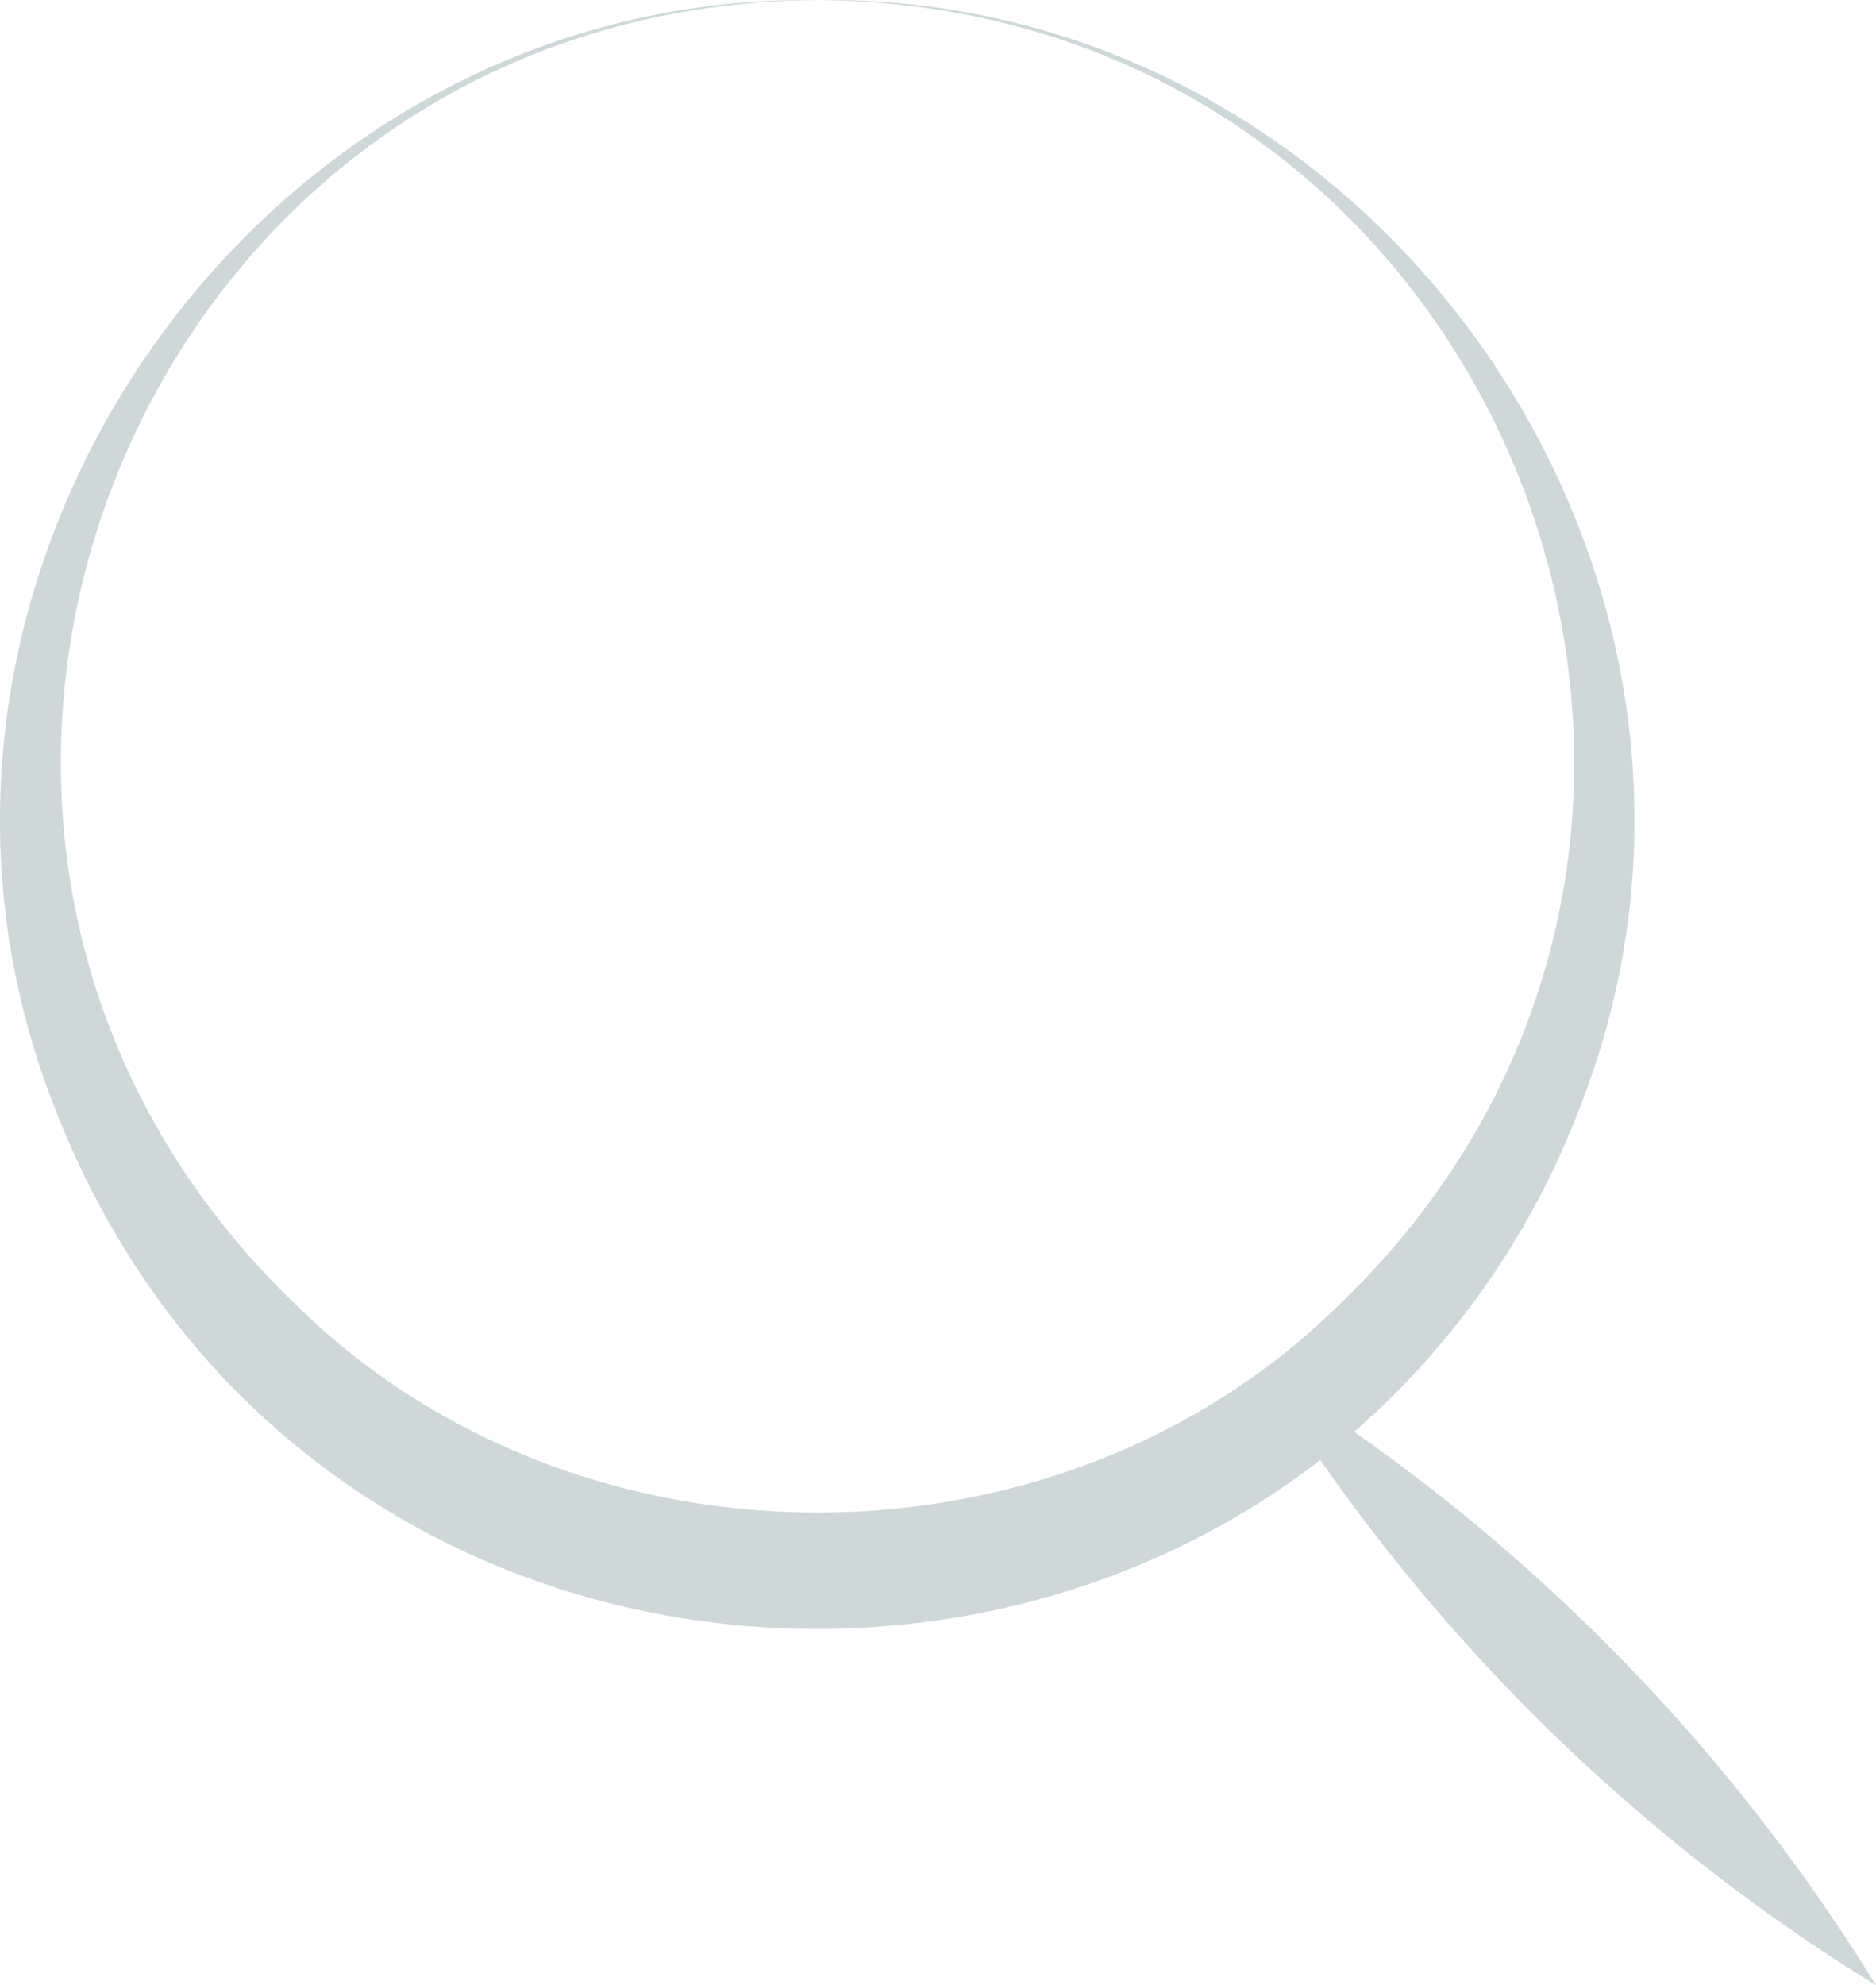 <svg xmlns="http://www.w3.org/2000/svg" width="145.582" height="153.991" viewBox="0 0 145.582 153.991">
  <g id="picto_estimation" data-name="picto estimation" transform="translate(-0.001 0)">
    <path id="Tracé_481" data-name="Tracé 481" d="M221.379,158.225a145.734,145.734,0,0,0-40.5-42.928,63.13,63.13,0,0,0,17.646-25.5c15.76-40.773-15.9-86.137-59.3-85.559,53.263.361,78.618,64.887,40.348,101.34-21.767,21.314-58.924,21.293-80.681-.015C60.623,69.065,86.036,4.585,139.228,4.24c-43.4-.587-75.087,44.8-59.321,85.565,16.234,42.6,67.1,51.82,98.346,27.672a145.64,145.64,0,0,0,43.127,40.748" transform="translate(-75.797 -4.234)" fill="rgba(14,62,62,0.2)"/>
  </g>
</svg>
